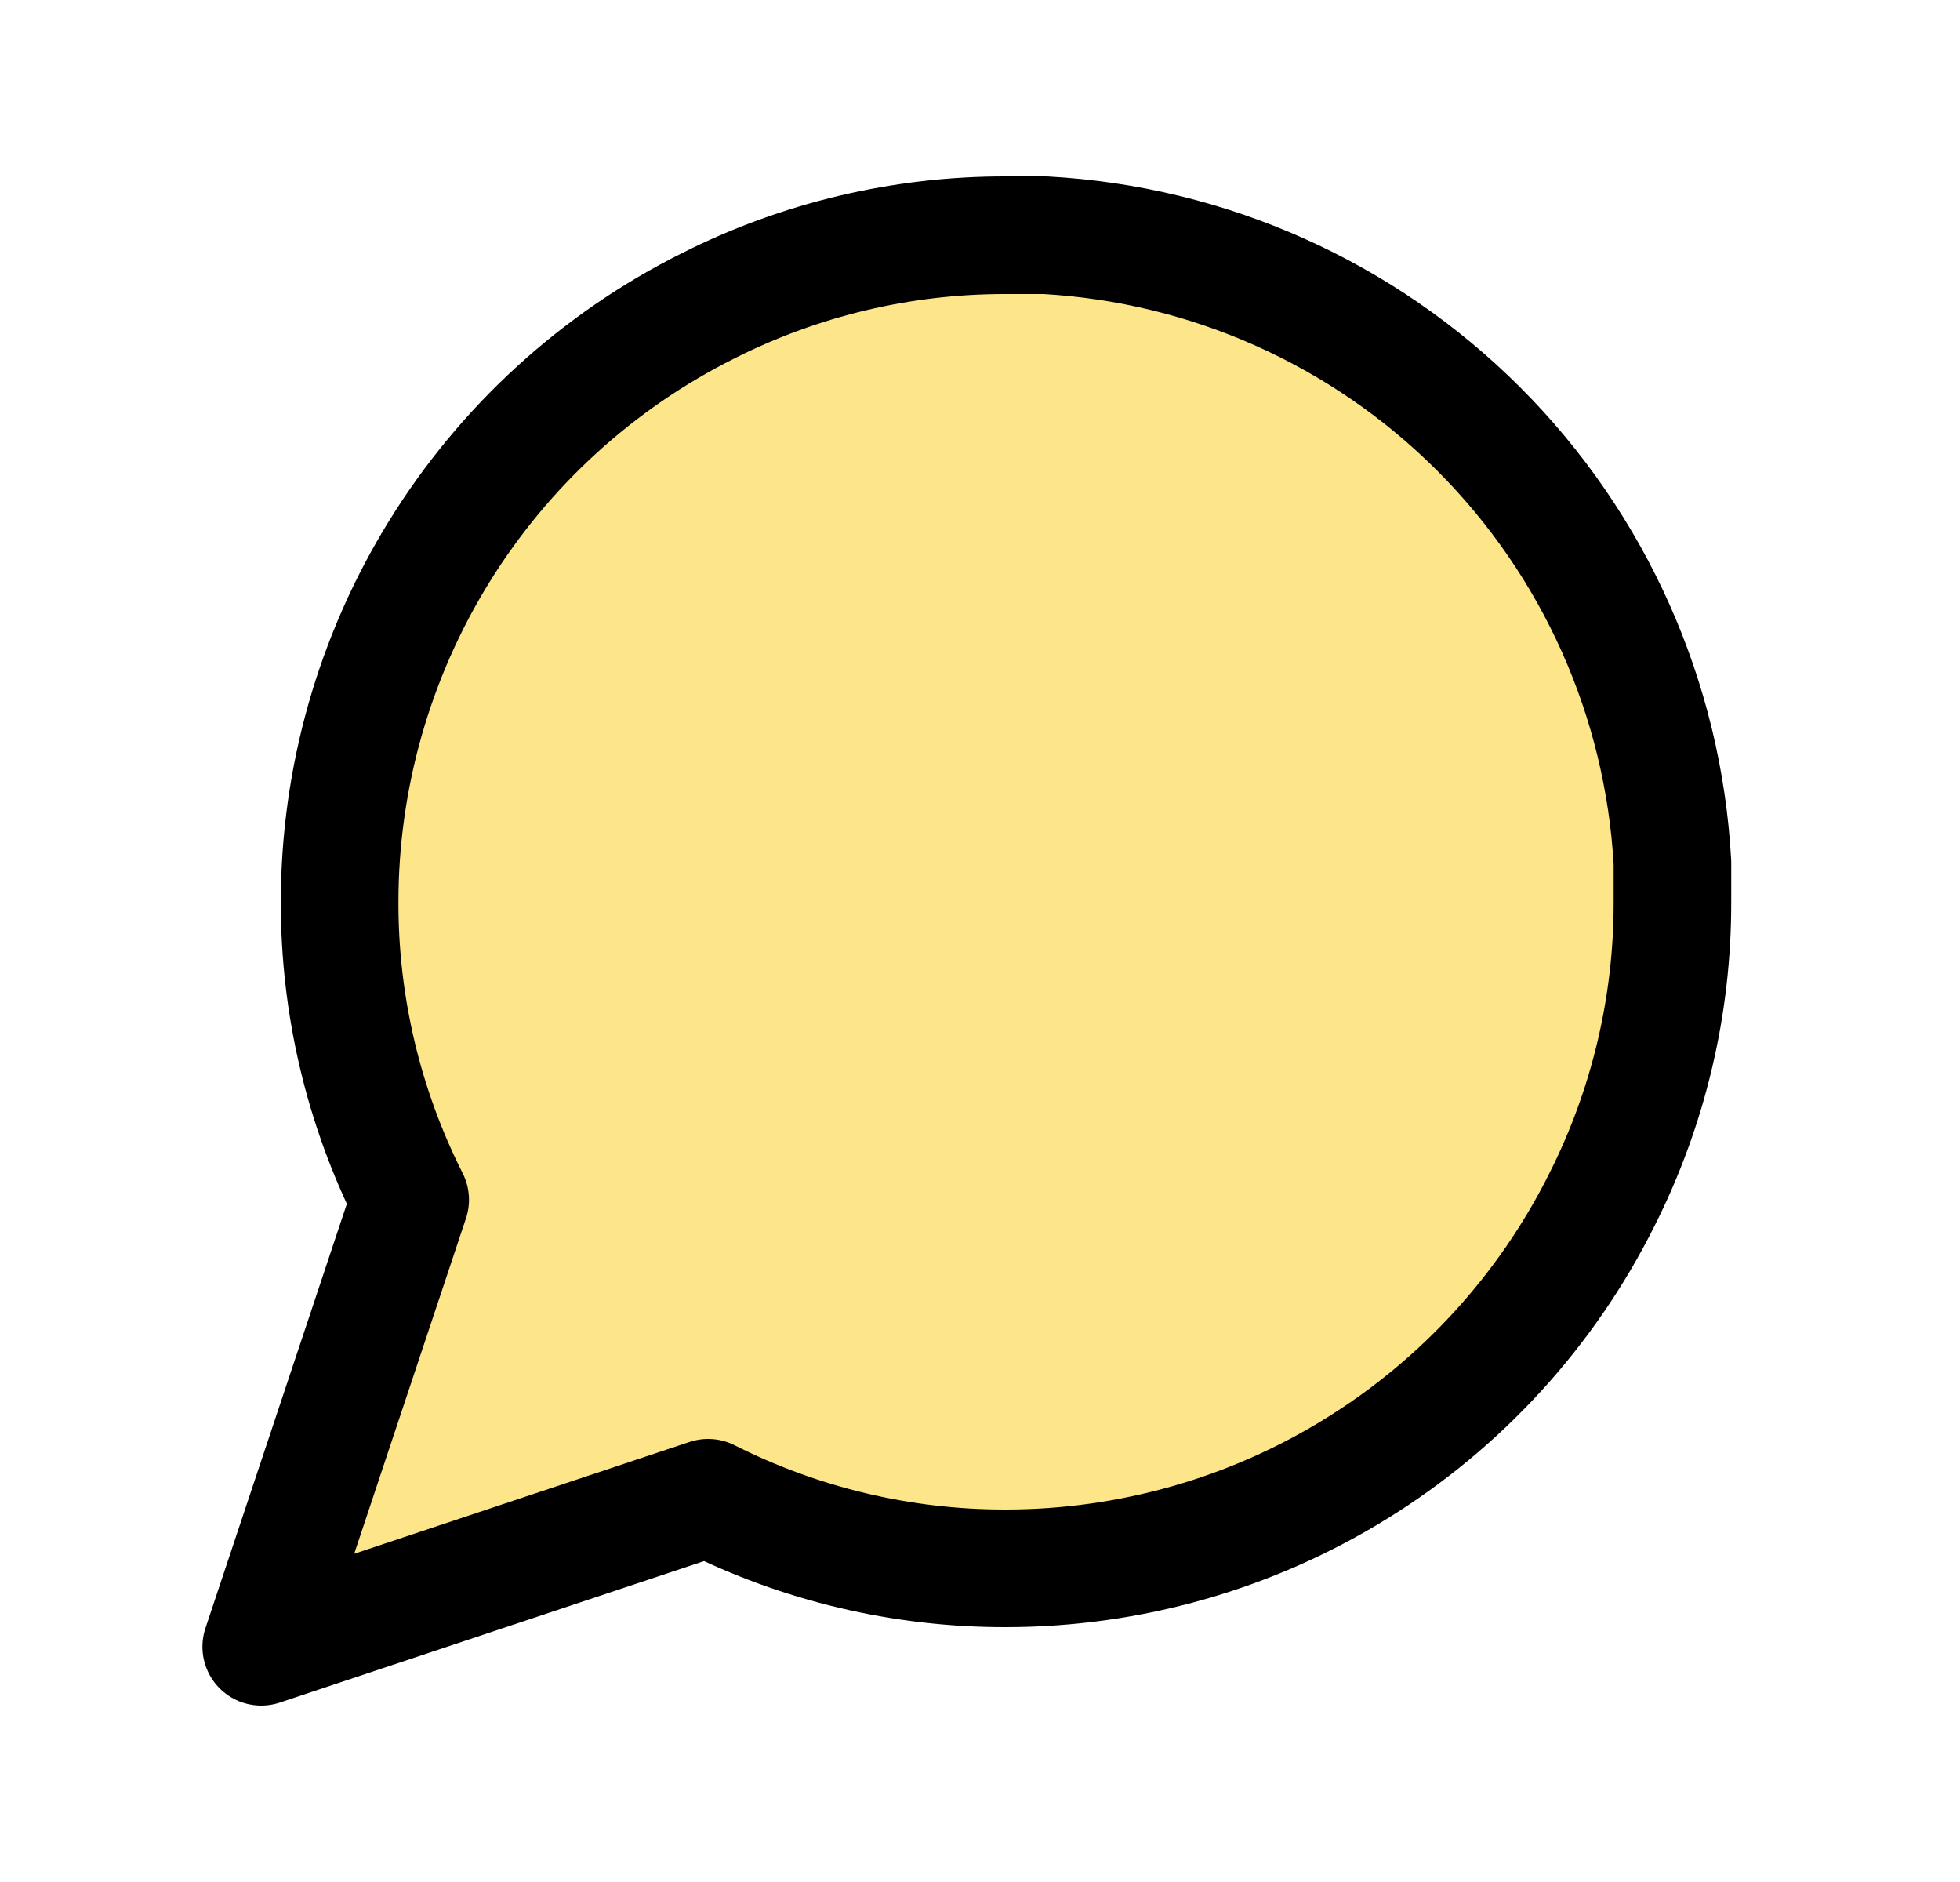 <svg width="25" height="24" viewBox="0 0 25 24" fill="none" xmlns="http://www.w3.org/2000/svg">
<path d="M21.332 11.5C21.335 12.82 21.027 14.122 20.432 15.3C19.727 16.712 18.642 17.899 17.299 18.729C15.957 19.559 14.41 19.999 12.832 20C11.512 20.003 10.21 19.695 9.032 19.1L3.332 21L5.232 15.3C4.637 14.122 4.329 12.82 4.332 11.5C4.333 9.922 4.773 8.375 5.603 7.033C6.433 5.69 7.62 4.606 9.032 3.9C10.21 3.305 11.512 2.997 12.832 3H13.332C15.416 3.115 17.385 3.995 18.861 5.471C20.337 6.947 21.217 8.916 21.332 11V11.5Z" fill="#FDE68A" stroke="black" stroke-width="1.5" stroke-linecap="round" stroke-linejoin="round"/>
</svg>
